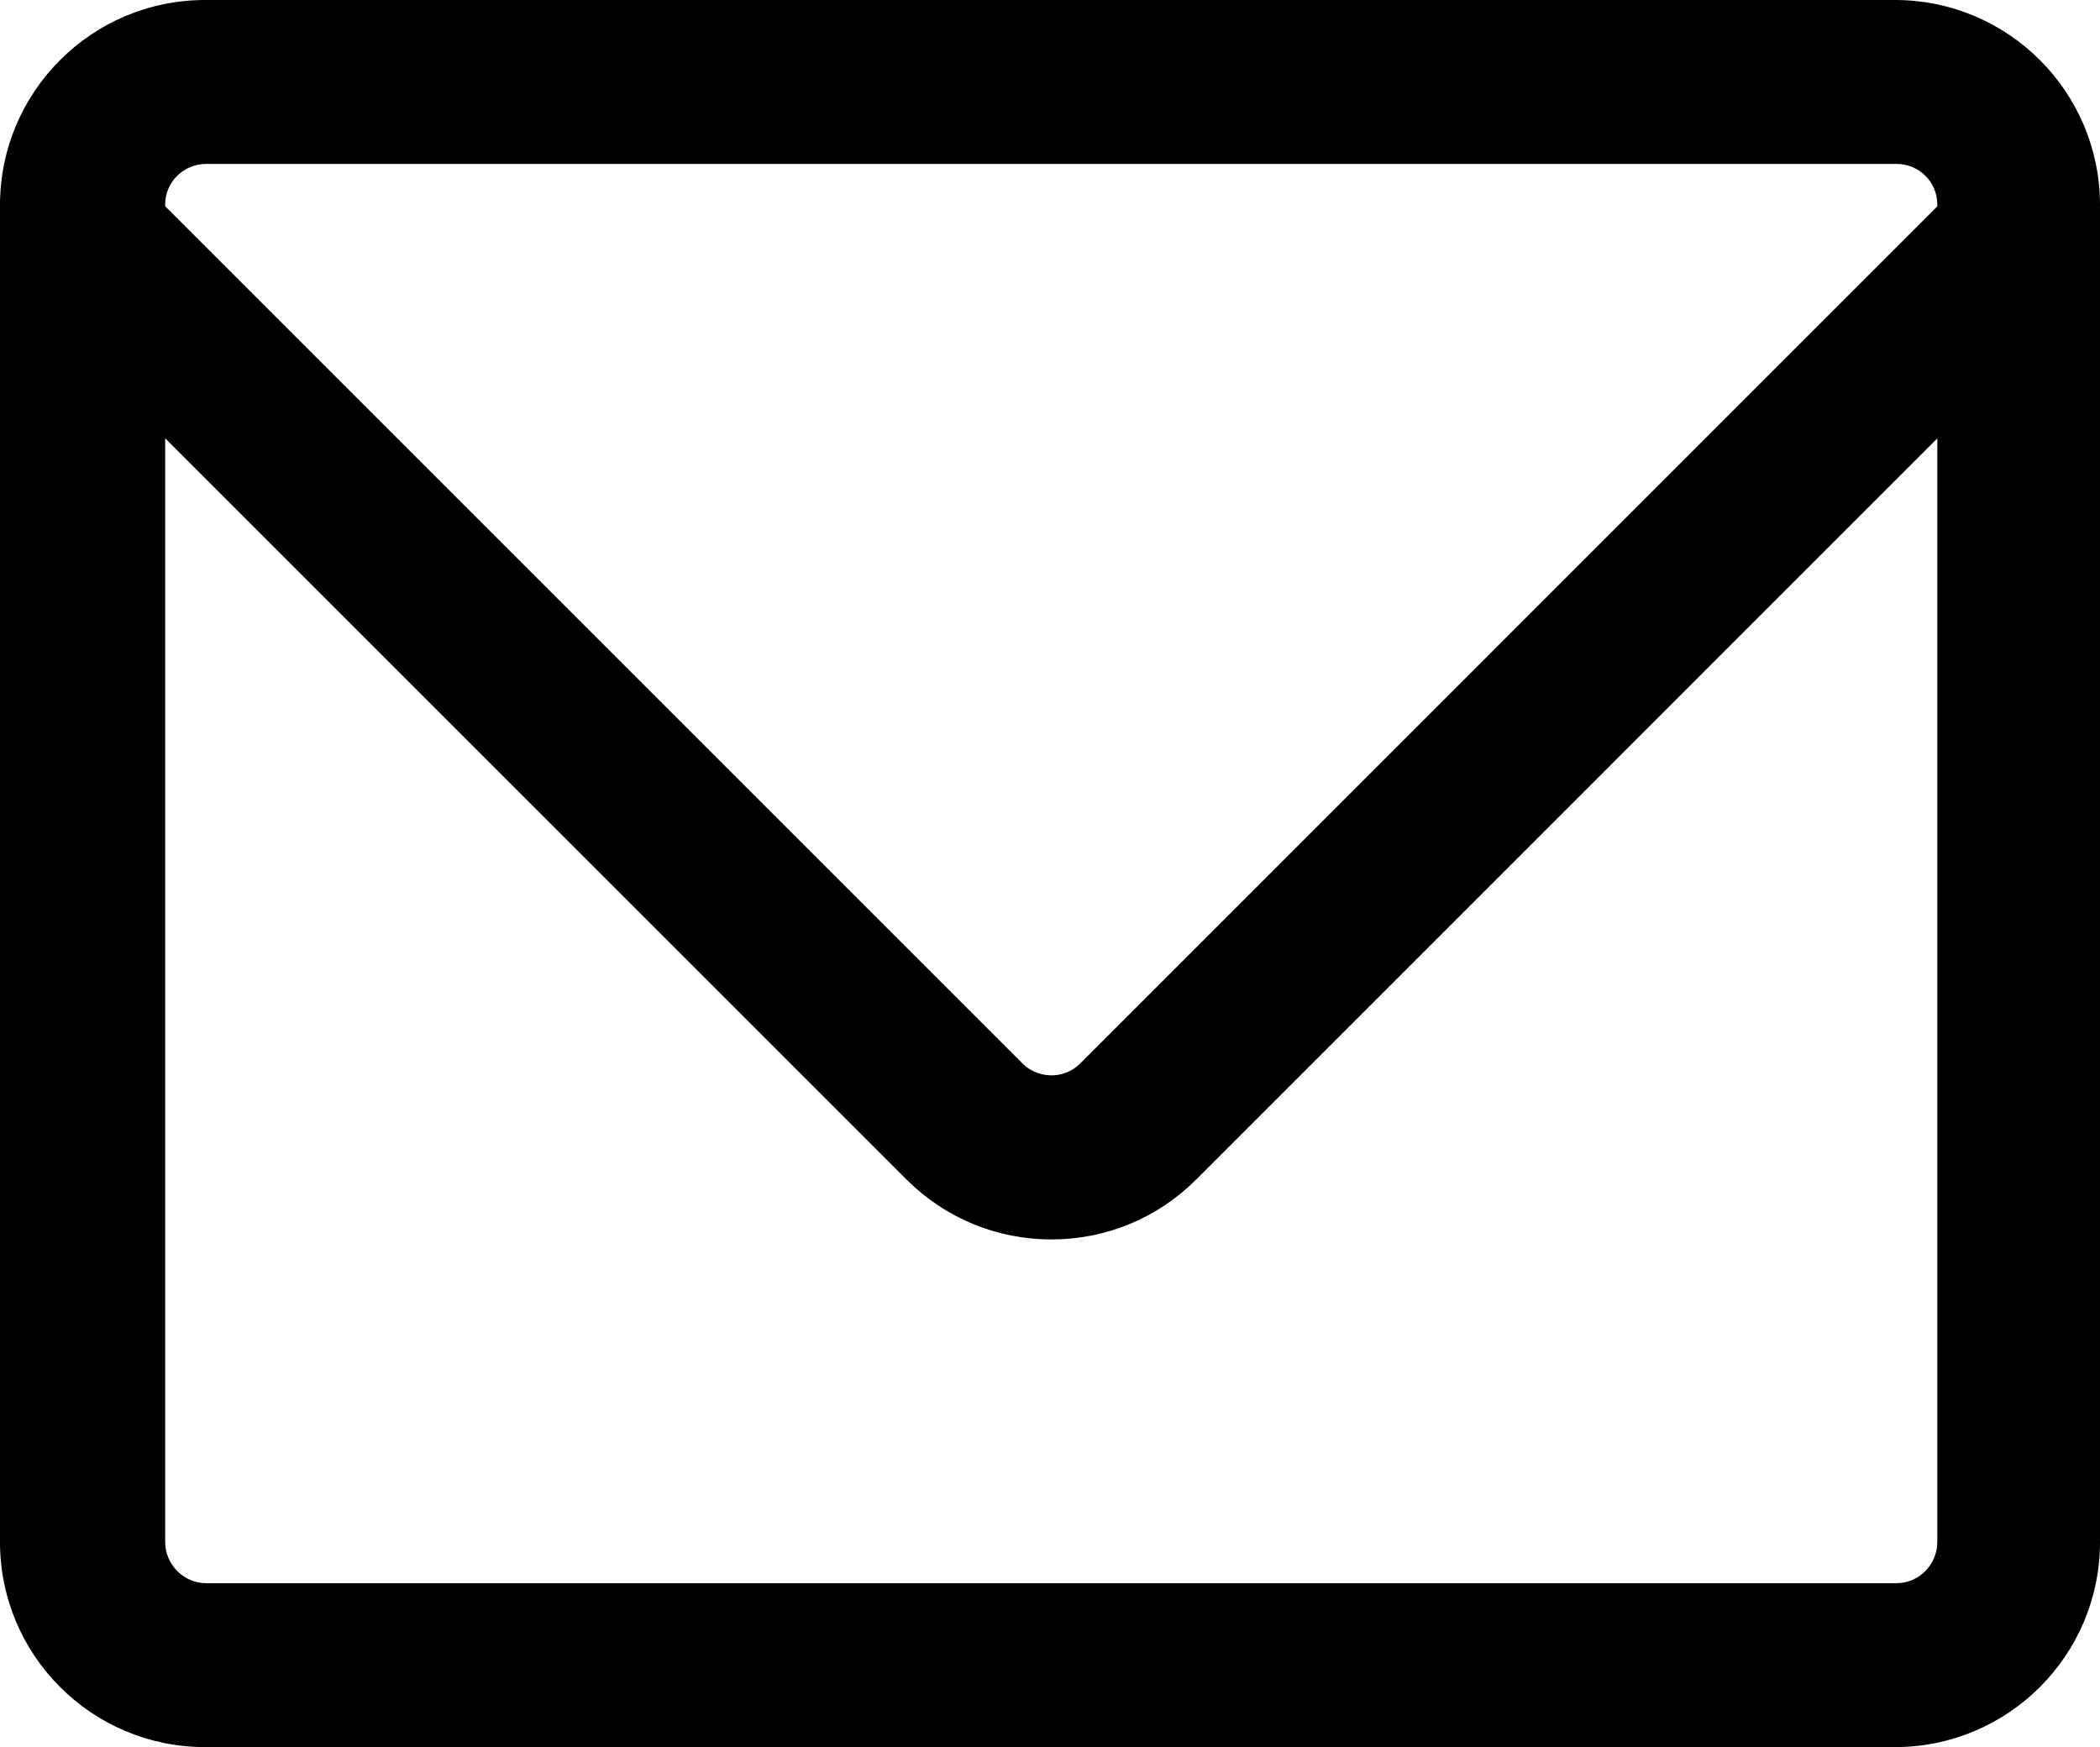 <?xml version="1.0" encoding="UTF-8"?>
<svg xmlns="http://www.w3.org/2000/svg" xmlns:xlink="http://www.w3.org/1999/xlink" height="1407px" style="enable-background:new 0 0 1691 1407;" version="1.1" viewBox="0 0 1691 1407" width="1691px" xml:space="preserve">
  <g id="packet">
    <path d="M1691,165.177C1691,73.952,1617.048,0,1525.823,0H165.177C73.952,0,0,73.952,0,165.177v1076.646   C0,1333.048,73.952,1407,165.177,1407h1360.646c91.225,0,165.177-73.952,165.177-165.177V165.177z M166.062,132h1361.057   c18.216,0,32.881,14.528,32.881,32.746v1.433L869.916,856.337c-8.417,8.417-18.208,9.675-23.318,9.675   c-5.11,0-14.934-1.258-23.353-9.675L133,166.085v-1.339C133,146.528,147.846,132,166.062,132z M1527.119,1275H166.062   c-18.216,0-33.062-15.084-33.062-33.301V352.961l596.826,596.816c31.198,31.197,72.684,48.376,116.803,48.376   c44.125-0.003,85.528-17.186,116.724-48.382L1560,353.054v888.645C1560,1259.916,1545.335,1275,1527.119,1275z"></path>
  </g>
  <g id="Layer_1"></g>
</svg>

